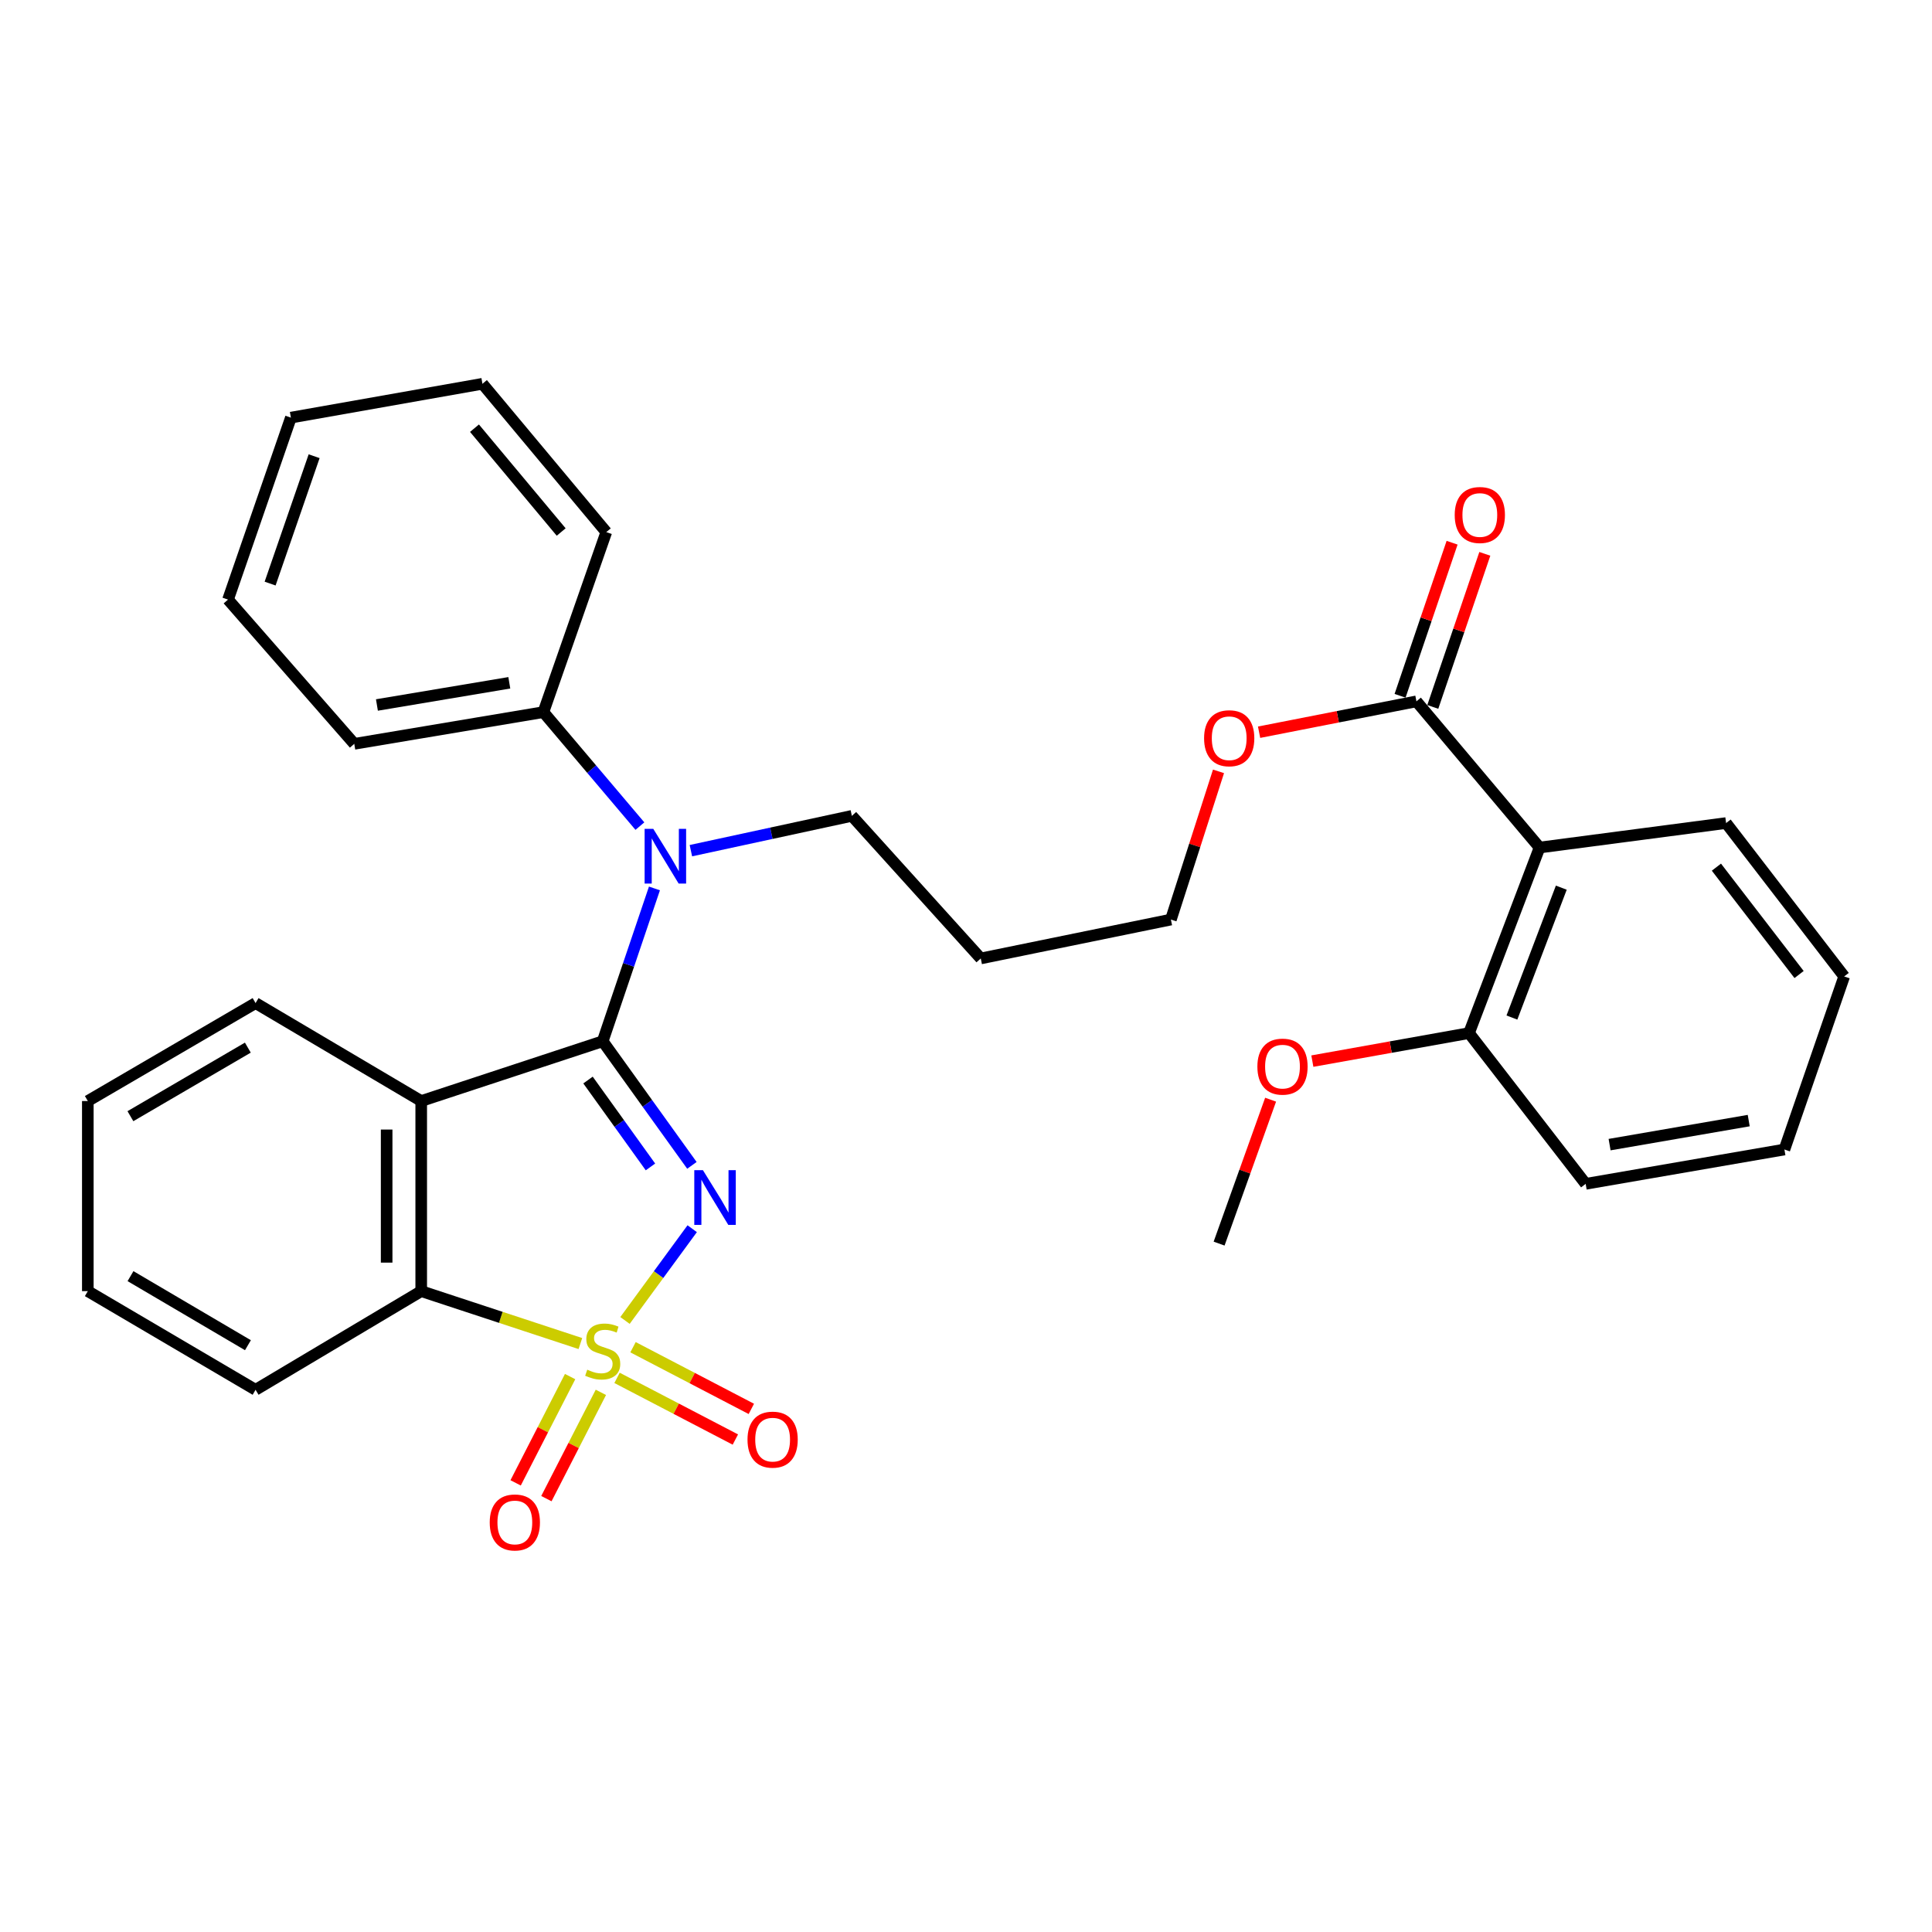<?xml version='1.0' encoding='iso-8859-1'?>
<svg version='1.1' baseProfile='full'
              xmlns='http://www.w3.org/2000/svg'
                      xmlns:rdkit='http://www.rdkit.org/xml'
                      xmlns:xlink='http://www.w3.org/1999/xlink'
                  xml:space='preserve'
width='1000px' height='1000px' viewBox='0 0 1000 1000'>
<!-- END OF HEADER -->
<rect style='opacity:1.0;fill:#FFFFFF;stroke:none' width='1000' height='1000' x='0' y='0'> </rect>
<path class='bond-0' d='M 323.497,683.47 L 340.89,659.722' style='fill:none;fill-rule:evenodd;stroke:#CCCC00;stroke-width:6px;stroke-linecap:butt;stroke-linejoin:miter;stroke-opacity:1' />
<path class='bond-0' d='M 340.89,659.722 L 358.284,635.974' style='fill:none;fill-rule:evenodd;stroke:#0000FF;stroke-width:6px;stroke-linecap:butt;stroke-linejoin:miter;stroke-opacity:1' />
<path class='bond-3' d='M 300.405,695.422 L 259.212,681.857' style='fill:none;fill-rule:evenodd;stroke:#CCCC00;stroke-width:6px;stroke-linecap:butt;stroke-linejoin:miter;stroke-opacity:1' />
<path class='bond-3' d='M 259.212,681.857 L 218.02,668.292' style='fill:none;fill-rule:evenodd;stroke:#000000;stroke-width:6px;stroke-linecap:butt;stroke-linejoin:miter;stroke-opacity:1' />
<path class='bond-7' d='M 295.09,712.517 L 280.989,740.023' style='fill:none;fill-rule:evenodd;stroke:#CCCC00;stroke-width:6px;stroke-linecap:butt;stroke-linejoin:miter;stroke-opacity:1' />
<path class='bond-7' d='M 280.989,740.023 L 266.887,767.529' style='fill:none;fill-rule:evenodd;stroke:#FF0000;stroke-width:6px;stroke-linecap:butt;stroke-linejoin:miter;stroke-opacity:1' />
<path class='bond-7' d='M 311.012,720.68 L 296.911,748.186' style='fill:none;fill-rule:evenodd;stroke:#CCCC00;stroke-width:6px;stroke-linecap:butt;stroke-linejoin:miter;stroke-opacity:1' />
<path class='bond-7' d='M 296.911,748.186 L 282.81,775.692' style='fill:none;fill-rule:evenodd;stroke:#FF0000;stroke-width:6px;stroke-linecap:butt;stroke-linejoin:miter;stroke-opacity:1' />
<path class='bond-8' d='M 319.382,713.185 L 350.001,729.146' style='fill:none;fill-rule:evenodd;stroke:#CCCC00;stroke-width:6px;stroke-linecap:butt;stroke-linejoin:miter;stroke-opacity:1' />
<path class='bond-8' d='M 350.001,729.146 L 380.621,745.106' style='fill:none;fill-rule:evenodd;stroke:#FF0000;stroke-width:6px;stroke-linecap:butt;stroke-linejoin:miter;stroke-opacity:1' />
<path class='bond-8' d='M 327.652,697.319 L 358.272,713.279' style='fill:none;fill-rule:evenodd;stroke:#CCCC00;stroke-width:6px;stroke-linecap:butt;stroke-linejoin:miter;stroke-opacity:1' />
<path class='bond-8' d='M 358.272,713.279 L 388.891,729.24' style='fill:none;fill-rule:evenodd;stroke:#FF0000;stroke-width:6px;stroke-linecap:butt;stroke-linejoin:miter;stroke-opacity:1' />
<path class='bond-1' d='M 358.131,603.192 L 335.044,571.07' style='fill:none;fill-rule:evenodd;stroke:#0000FF;stroke-width:6px;stroke-linecap:butt;stroke-linejoin:miter;stroke-opacity:1' />
<path class='bond-1' d='M 335.044,571.07 L 311.957,538.947' style='fill:none;fill-rule:evenodd;stroke:#000000;stroke-width:6px;stroke-linecap:butt;stroke-linejoin:miter;stroke-opacity:1' />
<path class='bond-1' d='M 336.676,603.998 L 320.515,581.512' style='fill:none;fill-rule:evenodd;stroke:#0000FF;stroke-width:6px;stroke-linecap:butt;stroke-linejoin:miter;stroke-opacity:1' />
<path class='bond-1' d='M 320.515,581.512 L 304.354,559.027' style='fill:none;fill-rule:evenodd;stroke:#000000;stroke-width:6px;stroke-linecap:butt;stroke-linejoin:miter;stroke-opacity:1' />
<path class='bond-4' d='M 311.957,538.947 L 325.349,499.398' style='fill:none;fill-rule:evenodd;stroke:#000000;stroke-width:6px;stroke-linecap:butt;stroke-linejoin:miter;stroke-opacity:1' />
<path class='bond-4' d='M 325.349,499.398 L 338.742,459.85' style='fill:none;fill-rule:evenodd;stroke:#0000FF;stroke-width:6px;stroke-linecap:butt;stroke-linejoin:miter;stroke-opacity:1' />
<path class='bond-31' d='M 311.957,538.947 L 218.02,569.892' style='fill:none;fill-rule:evenodd;stroke:#000000;stroke-width:6px;stroke-linecap:butt;stroke-linejoin:miter;stroke-opacity:1' />
<path class='bond-2' d='M 218.02,569.892 L 218.02,668.292' style='fill:none;fill-rule:evenodd;stroke:#000000;stroke-width:6px;stroke-linecap:butt;stroke-linejoin:miter;stroke-opacity:1' />
<path class='bond-2' d='M 200.127,584.652 L 200.127,653.532' style='fill:none;fill-rule:evenodd;stroke:#000000;stroke-width:6px;stroke-linecap:butt;stroke-linejoin:miter;stroke-opacity:1' />
<path class='bond-12' d='M 218.02,569.892 L 132.284,519.196' style='fill:none;fill-rule:evenodd;stroke:#000000;stroke-width:6px;stroke-linecap:butt;stroke-linejoin:miter;stroke-opacity:1' />
<path class='bond-17' d='M 218.02,668.292 L 132.284,719.356' style='fill:none;fill-rule:evenodd;stroke:#000000;stroke-width:6px;stroke-linecap:butt;stroke-linejoin:miter;stroke-opacity:1' />
<path class='bond-10' d='M 331.21,427.592 L 306.236,398.095' style='fill:none;fill-rule:evenodd;stroke:#0000FF;stroke-width:6px;stroke-linecap:butt;stroke-linejoin:miter;stroke-opacity:1' />
<path class='bond-10' d='M 306.236,398.095 L 281.261,368.598' style='fill:none;fill-rule:evenodd;stroke:#000000;stroke-width:6px;stroke-linecap:butt;stroke-linejoin:miter;stroke-opacity:1' />
<path class='bond-14' d='M 357.602,440.305 L 399.263,431.296' style='fill:none;fill-rule:evenodd;stroke:#0000FF;stroke-width:6px;stroke-linecap:butt;stroke-linejoin:miter;stroke-opacity:1' />
<path class='bond-14' d='M 399.263,431.296 L 440.924,422.287' style='fill:none;fill-rule:evenodd;stroke:#000000;stroke-width:6px;stroke-linecap:butt;stroke-linejoin:miter;stroke-opacity:1' />
<path class='bond-5' d='M 796.88,438.688 L 733.143,363.022' style='fill:none;fill-rule:evenodd;stroke:#000000;stroke-width:6px;stroke-linecap:butt;stroke-linejoin:miter;stroke-opacity:1' />
<path class='bond-9' d='M 796.88,438.688 L 760.359,534.723' style='fill:none;fill-rule:evenodd;stroke:#000000;stroke-width:6px;stroke-linecap:butt;stroke-linejoin:miter;stroke-opacity:1' />
<path class='bond-9' d='M 808.127,459.453 L 782.562,526.678' style='fill:none;fill-rule:evenodd;stroke:#000000;stroke-width:6px;stroke-linecap:butt;stroke-linejoin:miter;stroke-opacity:1' />
<path class='bond-15' d='M 796.88,438.688 L 893.422,426.014' style='fill:none;fill-rule:evenodd;stroke:#000000;stroke-width:6px;stroke-linecap:butt;stroke-linejoin:miter;stroke-opacity:1' />
<path class='bond-6' d='M 733.143,363.022 L 692.422,371.008' style='fill:none;fill-rule:evenodd;stroke:#000000;stroke-width:6px;stroke-linecap:butt;stroke-linejoin:miter;stroke-opacity:1' />
<path class='bond-6' d='M 692.422,371.008 L 651.702,378.994' style='fill:none;fill-rule:evenodd;stroke:#FF0000;stroke-width:6px;stroke-linecap:butt;stroke-linejoin:miter;stroke-opacity:1' />
<path class='bond-11' d='M 741.613,365.901 L 755.078,326.285' style='fill:none;fill-rule:evenodd;stroke:#000000;stroke-width:6px;stroke-linecap:butt;stroke-linejoin:miter;stroke-opacity:1' />
<path class='bond-11' d='M 755.078,326.285 L 768.543,286.669' style='fill:none;fill-rule:evenodd;stroke:#FF0000;stroke-width:6px;stroke-linecap:butt;stroke-linejoin:miter;stroke-opacity:1' />
<path class='bond-11' d='M 724.672,360.143 L 738.137,320.527' style='fill:none;fill-rule:evenodd;stroke:#000000;stroke-width:6px;stroke-linecap:butt;stroke-linejoin:miter;stroke-opacity:1' />
<path class='bond-11' d='M 738.137,320.527 L 751.602,280.911' style='fill:none;fill-rule:evenodd;stroke:#FF0000;stroke-width:6px;stroke-linecap:butt;stroke-linejoin:miter;stroke-opacity:1' />
<path class='bond-16' d='M 760.359,534.723 L 719.815,541.978' style='fill:none;fill-rule:evenodd;stroke:#000000;stroke-width:6px;stroke-linecap:butt;stroke-linejoin:miter;stroke-opacity:1' />
<path class='bond-16' d='M 719.815,541.978 L 679.27,549.234' style='fill:none;fill-rule:evenodd;stroke:#FF0000;stroke-width:6px;stroke-linecap:butt;stroke-linejoin:miter;stroke-opacity:1' />
<path class='bond-20' d='M 760.359,534.723 L 820.737,612.755' style='fill:none;fill-rule:evenodd;stroke:#000000;stroke-width:6px;stroke-linecap:butt;stroke-linejoin:miter;stroke-opacity:1' />
<path class='bond-21' d='M 281.261,368.598 L 183.368,385.01' style='fill:none;fill-rule:evenodd;stroke:#000000;stroke-width:6px;stroke-linecap:butt;stroke-linejoin:miter;stroke-opacity:1' />
<path class='bond-21' d='M 263.619,353.414 L 195.093,364.902' style='fill:none;fill-rule:evenodd;stroke:#000000;stroke-width:6px;stroke-linecap:butt;stroke-linejoin:miter;stroke-opacity:1' />
<path class='bond-22' d='M 281.261,368.598 L 313.816,275.417' style='fill:none;fill-rule:evenodd;stroke:#000000;stroke-width:6px;stroke-linecap:butt;stroke-linejoin:miter;stroke-opacity:1' />
<path class='bond-32' d='M 132.284,519.196 L 45.455,569.892' style='fill:none;fill-rule:evenodd;stroke:#000000;stroke-width:6px;stroke-linecap:butt;stroke-linejoin:miter;stroke-opacity:1' />
<path class='bond-32' d='M 128.281,542.252 L 67.501,577.739' style='fill:none;fill-rule:evenodd;stroke:#000000;stroke-width:6px;stroke-linecap:butt;stroke-linejoin:miter;stroke-opacity:1' />
<path class='bond-13' d='M 630.699,399.254 L 618.377,437.61' style='fill:none;fill-rule:evenodd;stroke:#FF0000;stroke-width:6px;stroke-linecap:butt;stroke-linejoin:miter;stroke-opacity:1' />
<path class='bond-13' d='M 618.377,437.61 L 606.054,475.965' style='fill:none;fill-rule:evenodd;stroke:#000000;stroke-width:6px;stroke-linecap:butt;stroke-linejoin:miter;stroke-opacity:1' />
<path class='bond-18' d='M 440.924,422.287 L 507.644,496.094' style='fill:none;fill-rule:evenodd;stroke:#000000;stroke-width:6px;stroke-linecap:butt;stroke-linejoin:miter;stroke-opacity:1' />
<path class='bond-25' d='M 893.422,426.014 L 954.545,505.408' style='fill:none;fill-rule:evenodd;stroke:#000000;stroke-width:6px;stroke-linecap:butt;stroke-linejoin:miter;stroke-opacity:1' />
<path class='bond-25' d='M 888.413,448.838 L 931.199,504.414' style='fill:none;fill-rule:evenodd;stroke:#000000;stroke-width:6px;stroke-linecap:butt;stroke-linejoin:miter;stroke-opacity:1' />
<path class='bond-23' d='M 657.665,569.194 L 644.335,606.442' style='fill:none;fill-rule:evenodd;stroke:#FF0000;stroke-width:6px;stroke-linecap:butt;stroke-linejoin:miter;stroke-opacity:1' />
<path class='bond-23' d='M 644.335,606.442 L 631.005,643.689' style='fill:none;fill-rule:evenodd;stroke:#000000;stroke-width:6px;stroke-linecap:butt;stroke-linejoin:miter;stroke-opacity:1' />
<path class='bond-26' d='M 132.284,719.356 L 45.455,668.292' style='fill:none;fill-rule:evenodd;stroke:#000000;stroke-width:6px;stroke-linecap:butt;stroke-linejoin:miter;stroke-opacity:1' />
<path class='bond-26' d='M 128.33,696.273 L 67.549,660.528' style='fill:none;fill-rule:evenodd;stroke:#000000;stroke-width:6px;stroke-linecap:butt;stroke-linejoin:miter;stroke-opacity:1' />
<path class='bond-19' d='M 507.644,496.094 L 606.054,475.965' style='fill:none;fill-rule:evenodd;stroke:#000000;stroke-width:6px;stroke-linecap:butt;stroke-linejoin:miter;stroke-opacity:1' />
<path class='bond-34' d='M 820.737,612.755 L 923.611,594.981' style='fill:none;fill-rule:evenodd;stroke:#000000;stroke-width:6px;stroke-linecap:butt;stroke-linejoin:miter;stroke-opacity:1' />
<path class='bond-34' d='M 833.122,592.457 L 905.134,580.016' style='fill:none;fill-rule:evenodd;stroke:#000000;stroke-width:6px;stroke-linecap:butt;stroke-linejoin:miter;stroke-opacity:1' />
<path class='bond-28' d='M 183.368,385.01 L 118.02,310.347' style='fill:none;fill-rule:evenodd;stroke:#000000;stroke-width:6px;stroke-linecap:butt;stroke-linejoin:miter;stroke-opacity:1' />
<path class='bond-27' d='M 313.816,275.417 L 249.71,198.647' style='fill:none;fill-rule:evenodd;stroke:#000000;stroke-width:6px;stroke-linecap:butt;stroke-linejoin:miter;stroke-opacity:1' />
<path class='bond-27' d='M 290.466,275.37 L 245.592,221.631' style='fill:none;fill-rule:evenodd;stroke:#000000;stroke-width:6px;stroke-linecap:butt;stroke-linejoin:miter;stroke-opacity:1' />
<path class='bond-24' d='M 45.455,569.892 L 45.455,668.292' style='fill:none;fill-rule:evenodd;stroke:#000000;stroke-width:6px;stroke-linecap:butt;stroke-linejoin:miter;stroke-opacity:1' />
<path class='bond-29' d='M 954.545,505.408 L 923.611,594.981' style='fill:none;fill-rule:evenodd;stroke:#000000;stroke-width:6px;stroke-linecap:butt;stroke-linejoin:miter;stroke-opacity:1' />
<path class='bond-30' d='M 249.71,198.647 L 150.565,216.162' style='fill:none;fill-rule:evenodd;stroke:#000000;stroke-width:6px;stroke-linecap:butt;stroke-linejoin:miter;stroke-opacity:1' />
<path class='bond-33' d='M 118.02,310.347 L 150.565,216.162' style='fill:none;fill-rule:evenodd;stroke:#000000;stroke-width:6px;stroke-linecap:butt;stroke-linejoin:miter;stroke-opacity:1' />
<path class='bond-33' d='M 139.813,302.063 L 162.594,236.133' style='fill:none;fill-rule:evenodd;stroke:#000000;stroke-width:6px;stroke-linecap:butt;stroke-linejoin:miter;stroke-opacity:1' />
<path  class='atom-0' d='M 303.957 708.947
Q 304.277 709.067, 305.597 709.627
Q 306.917 710.187, 308.357 710.547
Q 309.837 710.867, 311.277 710.867
Q 313.957 710.867, 315.517 709.587
Q 317.077 708.267, 317.077 705.987
Q 317.077 704.427, 316.277 703.467
Q 315.517 702.507, 314.317 701.987
Q 313.117 701.467, 311.117 700.867
Q 308.597 700.107, 307.077 699.387
Q 305.597 698.667, 304.517 697.147
Q 303.477 695.627, 303.477 693.067
Q 303.477 689.507, 305.877 687.307
Q 308.317 685.107, 313.117 685.107
Q 316.397 685.107, 320.117 686.667
L 319.197 689.747
Q 315.797 688.347, 313.237 688.347
Q 310.477 688.347, 308.957 689.507
Q 307.437 690.627, 307.477 692.587
Q 307.477 694.107, 308.237 695.027
Q 309.037 695.947, 310.157 696.467
Q 311.317 696.987, 313.237 697.587
Q 315.797 698.387, 317.317 699.187
Q 318.837 699.987, 319.917 701.627
Q 321.037 703.227, 321.037 705.987
Q 321.037 709.907, 318.397 712.027
Q 315.797 714.107, 311.437 714.107
Q 308.917 714.107, 306.997 713.547
Q 305.117 713.027, 302.877 712.107
L 303.957 708.947
' fill='#CCCC00'/>
<path  class='atom-1' d='M 363.839 605.682
L 373.119 620.682
Q 374.039 622.162, 375.519 624.842
Q 376.999 627.522, 377.079 627.682
L 377.079 605.682
L 380.839 605.682
L 380.839 634.002
L 376.959 634.002
L 366.999 617.602
Q 365.839 615.682, 364.599 613.482
Q 363.399 611.282, 363.039 610.602
L 363.039 634.002
L 359.359 634.002
L 359.359 605.682
L 363.839 605.682
' fill='#0000FF'/>
<path  class='atom-5' d='M 338.133 429.001
L 347.413 444.001
Q 348.333 445.481, 349.813 448.161
Q 351.293 450.841, 351.373 451.001
L 351.373 429.001
L 355.133 429.001
L 355.133 457.321
L 351.253 457.321
L 341.293 440.921
Q 340.133 439.001, 338.893 436.801
Q 337.693 434.601, 337.333 433.921
L 337.333 457.321
L 333.653 457.321
L 333.653 429.001
L 338.133 429.001
' fill='#0000FF'/>
<path  class='atom-8' d='M 253.48 788.015
Q 253.48 781.215, 256.84 777.415
Q 260.2 773.615, 266.48 773.615
Q 272.76 773.615, 276.12 777.415
Q 279.48 781.215, 279.48 788.015
Q 279.48 794.895, 276.08 798.815
Q 272.68 802.695, 266.48 802.695
Q 260.24 802.695, 256.84 798.815
Q 253.48 794.935, 253.48 788.015
M 266.48 799.495
Q 270.8 799.495, 273.12 796.615
Q 275.48 793.695, 275.48 788.015
Q 275.48 782.455, 273.12 779.655
Q 270.8 776.815, 266.48 776.815
Q 262.16 776.815, 259.8 779.615
Q 257.48 782.415, 257.48 788.015
Q 257.48 793.735, 259.8 796.615
Q 262.16 799.495, 266.48 799.495
' fill='#FF0000'/>
<path  class='atom-9' d='M 386.91 745.152
Q 386.91 738.352, 390.27 734.552
Q 393.63 730.752, 399.91 730.752
Q 406.19 730.752, 409.55 734.552
Q 412.91 738.352, 412.91 745.152
Q 412.91 752.032, 409.51 755.952
Q 406.11 759.832, 399.91 759.832
Q 393.67 759.832, 390.27 755.952
Q 386.91 752.072, 386.91 745.152
M 399.91 756.632
Q 404.23 756.632, 406.55 753.752
Q 408.91 750.832, 408.91 745.152
Q 408.91 739.592, 406.55 736.792
Q 404.23 733.952, 399.91 733.952
Q 395.59 733.952, 393.23 736.752
Q 390.91 739.552, 390.91 745.152
Q 390.91 750.872, 393.23 753.752
Q 395.59 756.632, 399.91 756.632
' fill='#FF0000'/>
<path  class='atom-12' d='M 752.956 266.56
Q 752.956 259.76, 756.316 255.96
Q 759.676 252.16, 765.956 252.16
Q 772.236 252.16, 775.596 255.96
Q 778.956 259.76, 778.956 266.56
Q 778.956 273.44, 775.556 277.36
Q 772.156 281.24, 765.956 281.24
Q 759.716 281.24, 756.316 277.36
Q 752.956 273.48, 752.956 266.56
M 765.956 278.04
Q 770.276 278.04, 772.596 275.16
Q 774.956 272.24, 774.956 266.56
Q 774.956 261, 772.596 258.2
Q 770.276 255.36, 765.956 255.36
Q 761.636 255.36, 759.276 258.16
Q 756.956 260.96, 756.956 266.56
Q 756.956 272.28, 759.276 275.16
Q 761.636 278.04, 765.956 278.04
' fill='#FF0000'/>
<path  class='atom-14' d='M 623.233 382.108
Q 623.233 375.308, 626.593 371.508
Q 629.953 367.708, 636.233 367.708
Q 642.513 367.708, 645.873 371.508
Q 649.233 375.308, 649.233 382.108
Q 649.233 388.988, 645.833 392.908
Q 642.433 396.788, 636.233 396.788
Q 629.993 396.788, 626.593 392.908
Q 623.233 389.028, 623.233 382.108
M 636.233 393.588
Q 640.553 393.588, 642.873 390.708
Q 645.233 387.788, 645.233 382.108
Q 645.233 376.548, 642.873 373.748
Q 640.553 370.908, 636.233 370.908
Q 631.913 370.908, 629.553 373.708
Q 627.233 376.508, 627.233 382.108
Q 627.233 387.828, 629.553 390.708
Q 631.913 393.588, 636.233 393.588
' fill='#FF0000'/>
<path  class='atom-17' d='M 650.818 552.079
Q 650.818 545.279, 654.178 541.479
Q 657.538 537.679, 663.818 537.679
Q 670.098 537.679, 673.458 541.479
Q 676.818 545.279, 676.818 552.079
Q 676.818 558.959, 673.418 562.879
Q 670.018 566.759, 663.818 566.759
Q 657.578 566.759, 654.178 562.879
Q 650.818 558.999, 650.818 552.079
M 663.818 563.559
Q 668.138 563.559, 670.458 560.679
Q 672.818 557.759, 672.818 552.079
Q 672.818 546.519, 670.458 543.719
Q 668.138 540.879, 663.818 540.879
Q 659.498 540.879, 657.138 543.679
Q 654.818 546.479, 654.818 552.079
Q 654.818 557.799, 657.138 560.679
Q 659.498 563.559, 663.818 563.559
' fill='#FF0000'/>
</svg>
